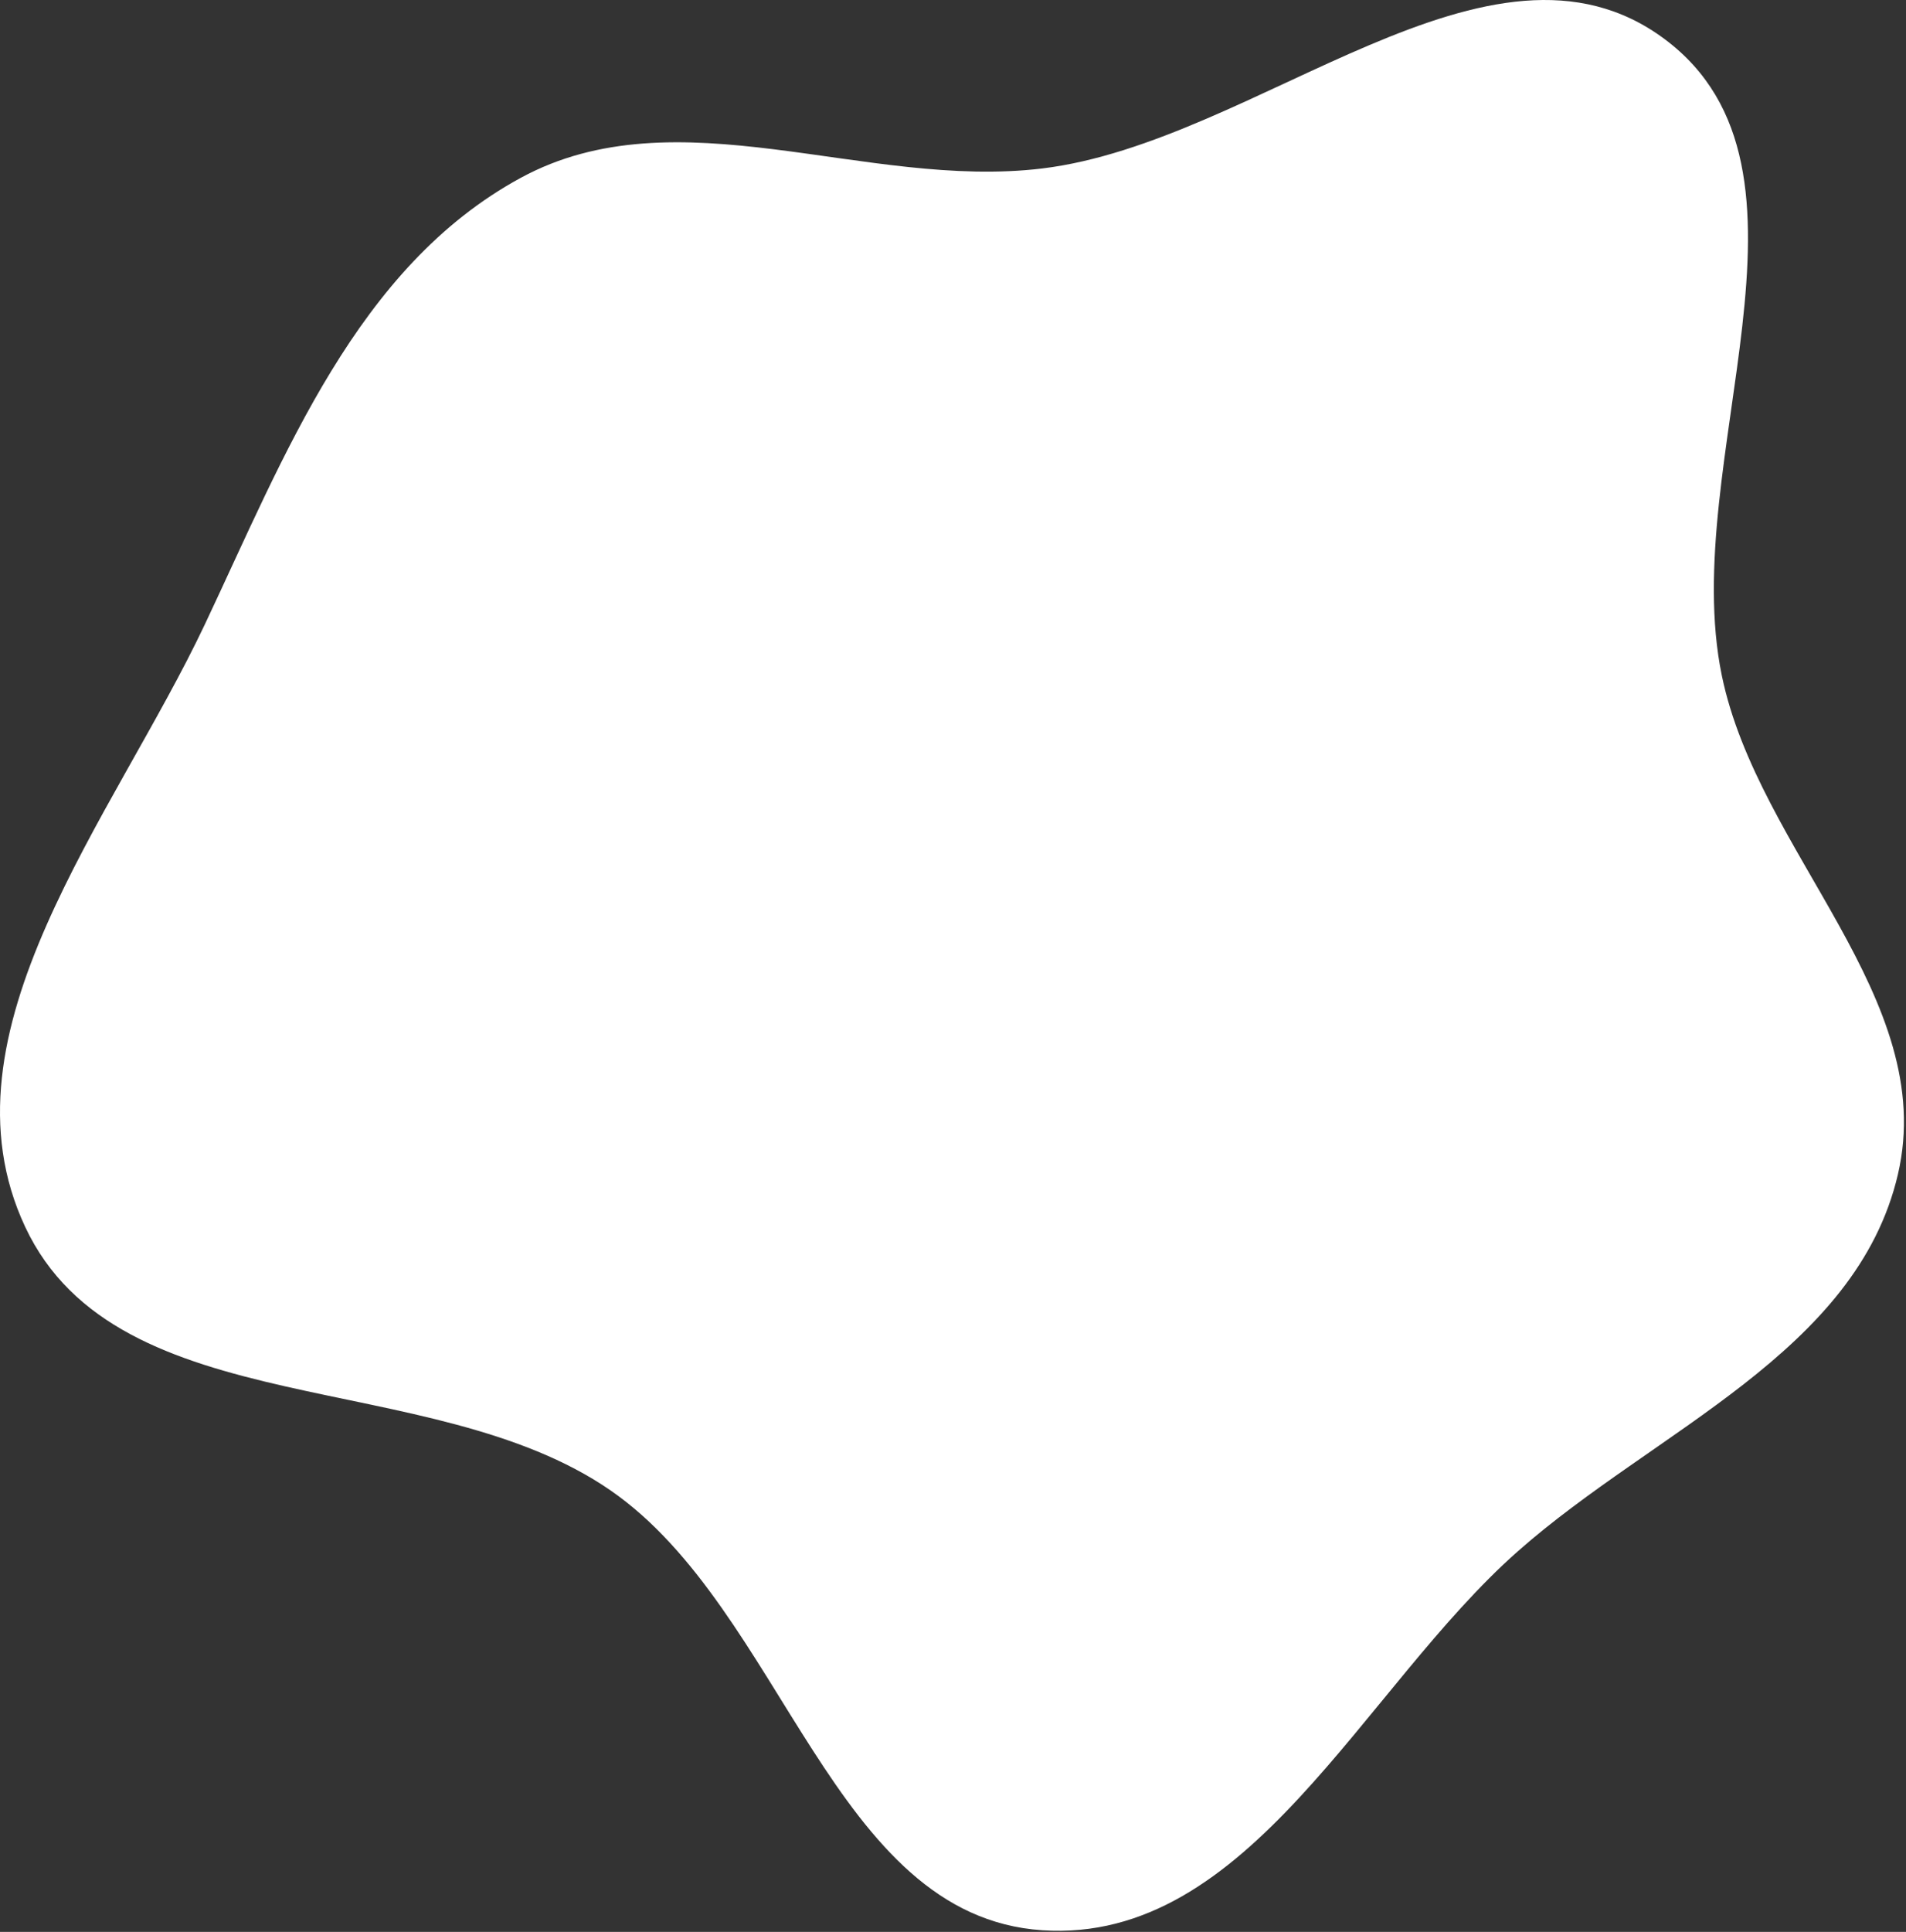 <?xml version="1.0" encoding="UTF-8"?> <svg xmlns="http://www.w3.org/2000/svg" width="609" height="617" viewBox="0 0 609 617" fill="none"><rect x="0" y="0" width="609" height="617" fill="#333333" stroke="none"/> <path fill-rule="evenodd" clip-rule="evenodd" d="M333.008 53.804C401.907 45.448 476.233 -28.992 531.877 12.488C587.761 54.147 536.094 147.386 550.131 215.66C561.763 272.234 619.514 318.791 606.42 375.045C593.175 431.943 528.799 456.75 485.009 495.419C435.239 539.368 399.258 620.911 333.008 616.478C265.899 611.987 250.428 514.269 195.102 476.019C137.439 436.154 37.756 455.287 8.026 391.801C-21.088 329.631 36.178 261.359 65.512 199.293C90.997 145.371 113.954 85.316 166.348 56.819C216.382 29.606 276.466 60.661 333.008 53.804Z" fill="white"></path> </svg> 